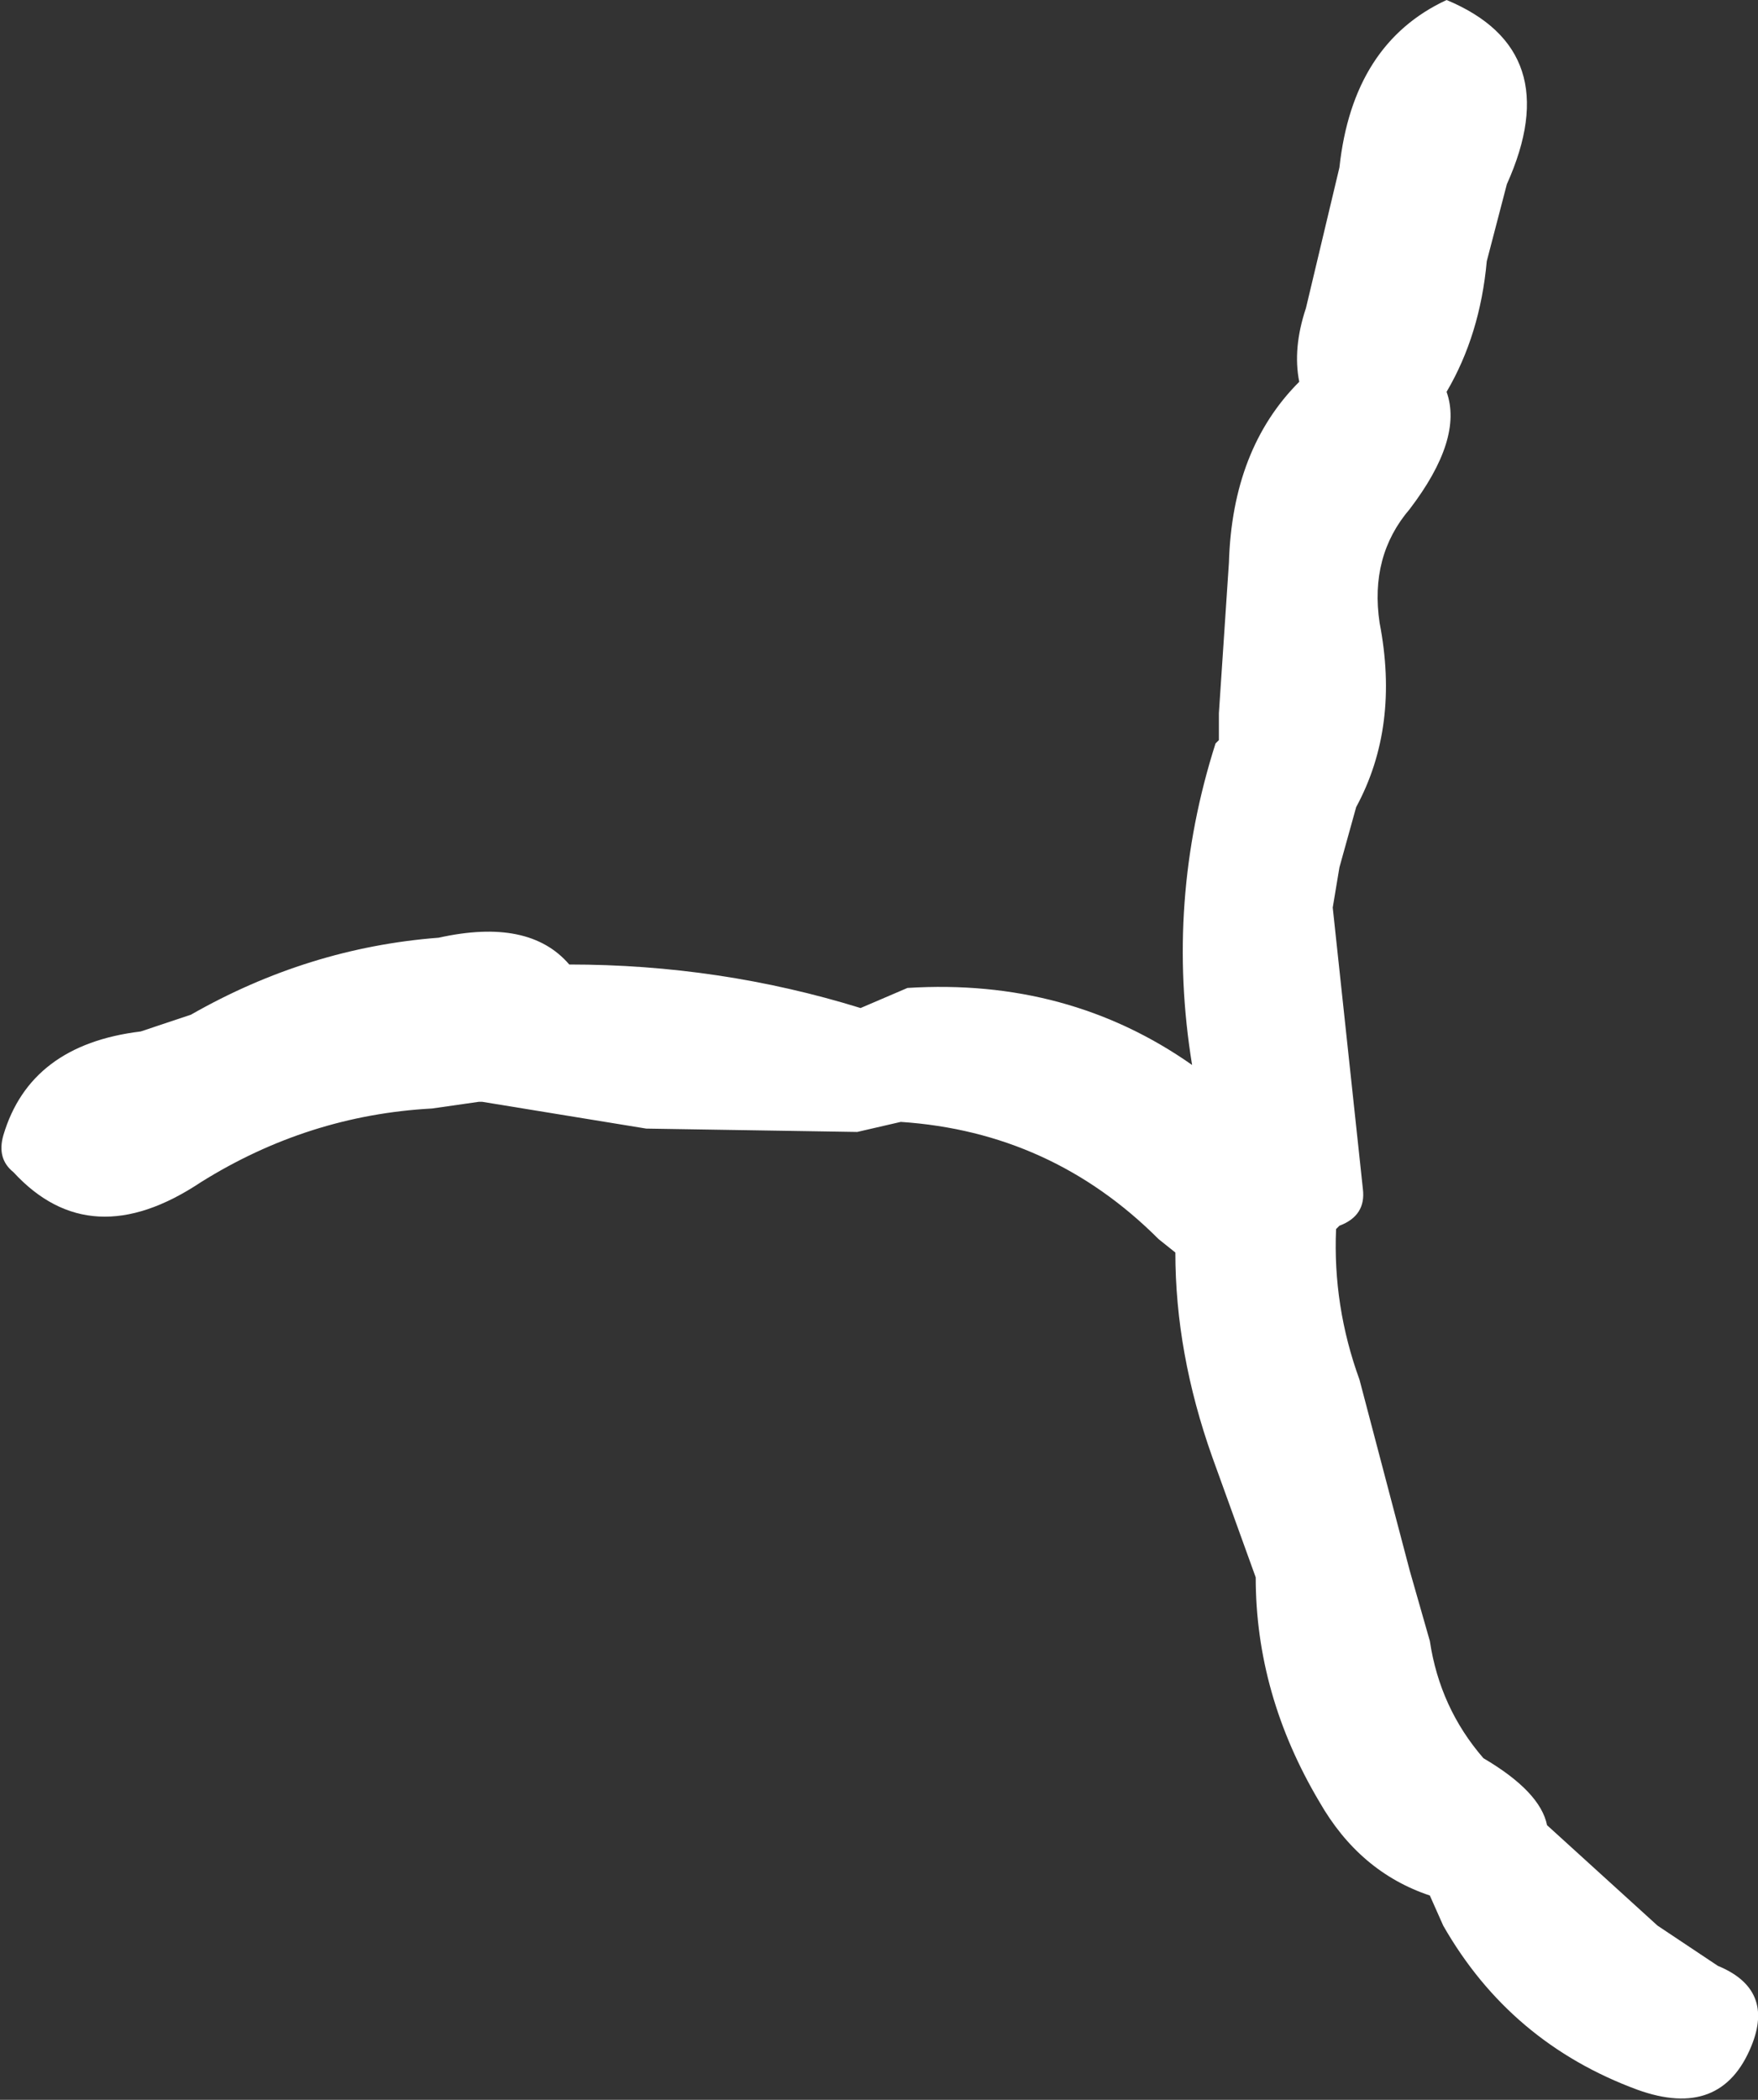 <?xml version="1.0" encoding="UTF-8" standalone="no"?>
<svg xmlns:xlink="http://www.w3.org/1999/xlink" height="31.35px" width="26.25px" xmlns="http://www.w3.org/2000/svg">
  <rect width="100%" height="100%" fill="#333333" stroke="none"/>
  <g transform="matrix(1.0, 0.0, 0.0, 1.0, -5.15, -3.85)">
    <path d="M25.15 6.35 Q25.35 4.5 26.75 3.85 28.55 4.6 27.65 6.6 L27.35 7.75 Q27.25 8.85 26.75 9.7 27.0 10.4 26.2 11.45 25.6 12.15 25.75 13.15 26.05 14.7 25.4 15.9 L25.15 16.8 25.05 17.4 25.5 21.6 Q25.55 22.0 25.15 22.15 L25.1 22.2 Q25.05 23.35 25.45 24.45 L26.2 27.3 26.5 28.35 Q26.65 29.35 27.3 30.1 28.15 30.6 28.25 31.1 L29.9 32.6 30.8 33.2 Q31.65 33.55 31.3 34.4 30.85 35.5 29.6 35.05 27.7 34.35 26.7 32.6 L26.5 32.15 Q25.45 31.8 24.85 30.75 23.9 29.15 23.9 27.4 L23.25 25.6 Q22.7 24.05 22.7 22.55 L22.45 22.35 Q20.85 20.75 18.6 20.6 L17.95 20.75 14.8 20.7 12.35 20.3 12.3 20.3 11.6 20.4 Q9.75 20.5 8.15 21.5 6.5 22.6 5.35 21.35 5.1 21.15 5.2 20.8 5.6 19.45 7.25 19.25 L8.0 19.0 Q9.75 18.0 11.7 17.85 13.05 17.55 13.65 18.25 15.9 18.25 18.0 18.9 L18.7 18.6 Q21.1 18.45 22.95 19.75 22.55 17.3 23.3 14.95 L23.35 14.9 23.35 14.5 23.5 12.25 Q23.55 10.55 24.55 9.55 24.45 9.05 24.65 8.45 L25.15 6.35" fill="#ffffff" fill-rule="evenodd" stroke="none"/>
  </g>
</svg>

